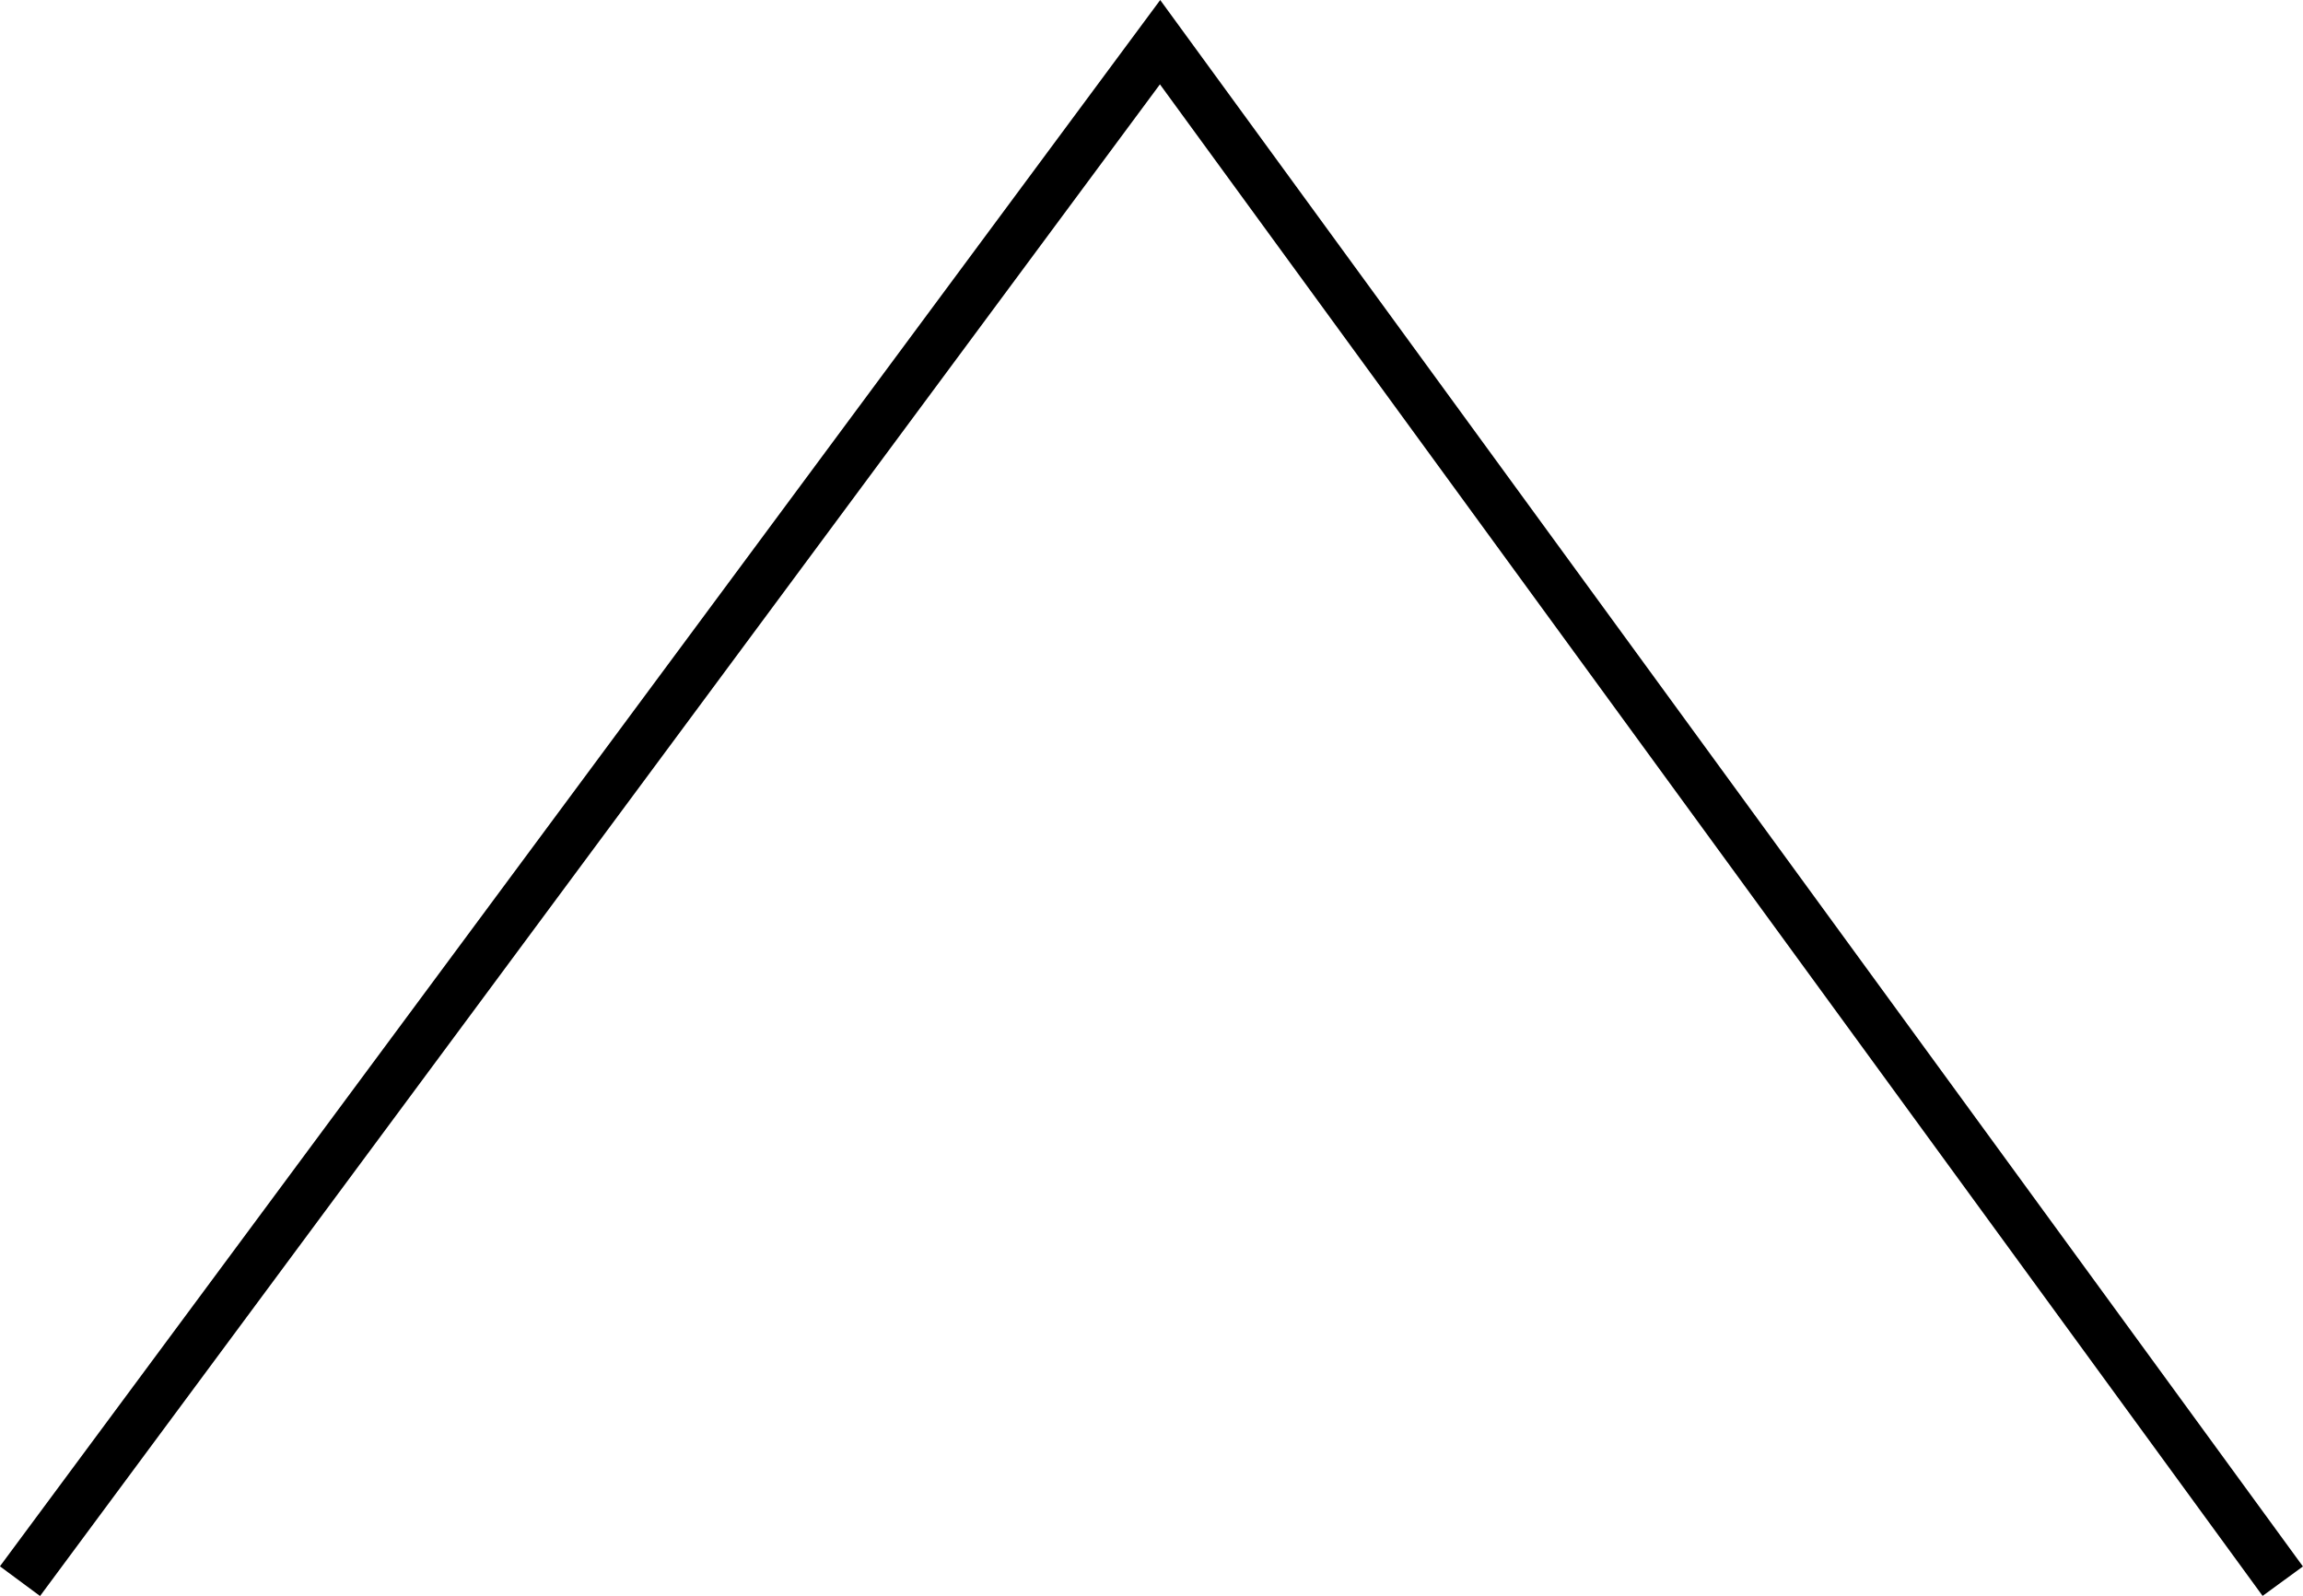<svg xmlns="http://www.w3.org/2000/svg" width="92.238" height="63.939" viewBox="0 0 92.238 63.939">
  <path id="パス_616" data-name="パス 616" d="M-14810.2-3045.406l-1.607-1.19,46.471-62.749,45.767,62.755-1.615,1.179-44.163-60.556Z" transform="translate(14811.804 3109.346)"/>
</svg>
